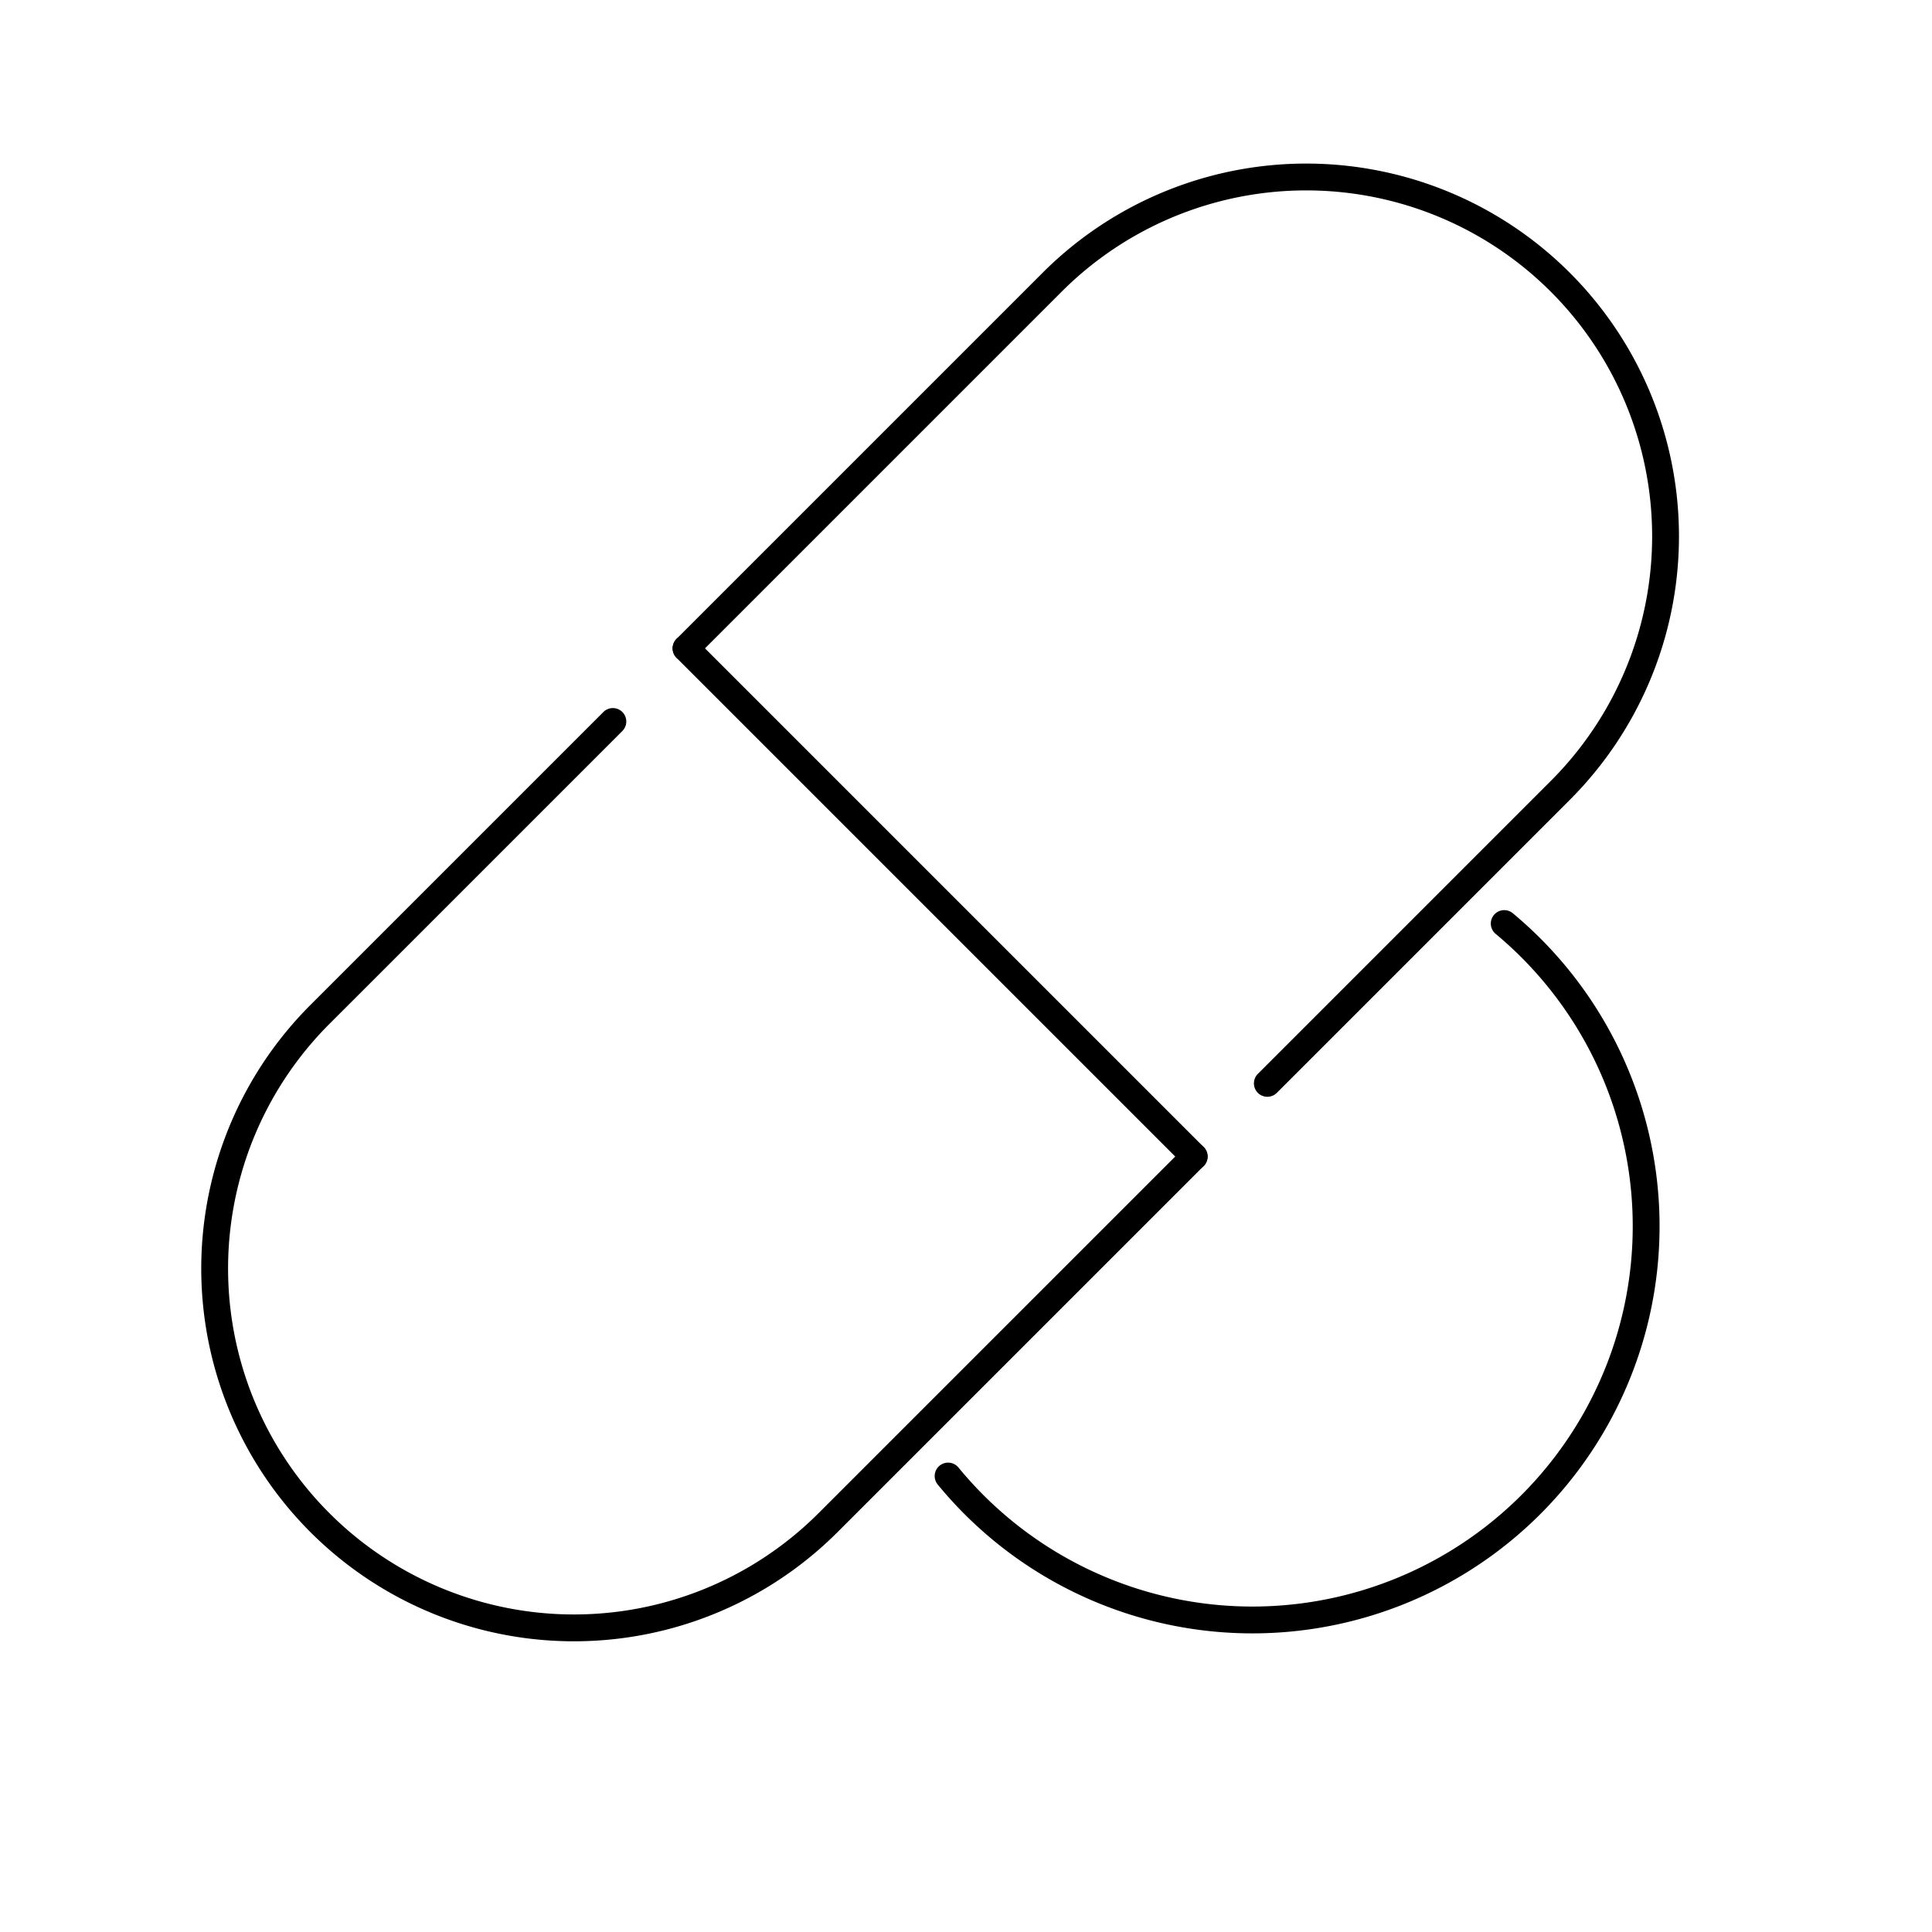 <svg xmlns="http://www.w3.org/2000/svg" width="72" height="72" viewBox="0 0 72 72"><g transform="translate(-16 -2032)"><rect width="72" height="72" transform="translate(16 2032)" fill="none"/><g transform="translate(-174.49 1645.348)"><g transform="translate(198.49 393.248)"><path d="M213.33,419.768l-10.918,10.918a13.391,13.391,0,0,0,0,18.938h0a13.391,13.391,0,0,0,18.938,0l13.644-13.643" transform="translate(-198.49 -399.476)" fill="none" stroke="#000" stroke-linecap="round" stroke-linejoin="round" stroke-width="1"/><path d="M221.448,410.813l13.643-13.643a13.391,13.391,0,0,1,18.938,0h0a13.391,13.391,0,0,1,0,18.938l-10.918,10.918" transform="translate(-203.881 -393.248)" fill="none" stroke="#000" stroke-linecap="round" stroke-linejoin="round" stroke-width="1"/><line x2="18.938" y2="18.938" transform="translate(17.566 17.566)" fill="none" stroke="#000" stroke-linecap="round" stroke-linejoin="round" stroke-width="1"/></g><path d="M254.938,429.61A14.673,14.673,0,1,1,234.213,450.2" transform="translate(-8.39 -8.54)" fill="none" stroke="#000" stroke-linecap="round" stroke-linejoin="round" stroke-width="1"/></g></g></svg>